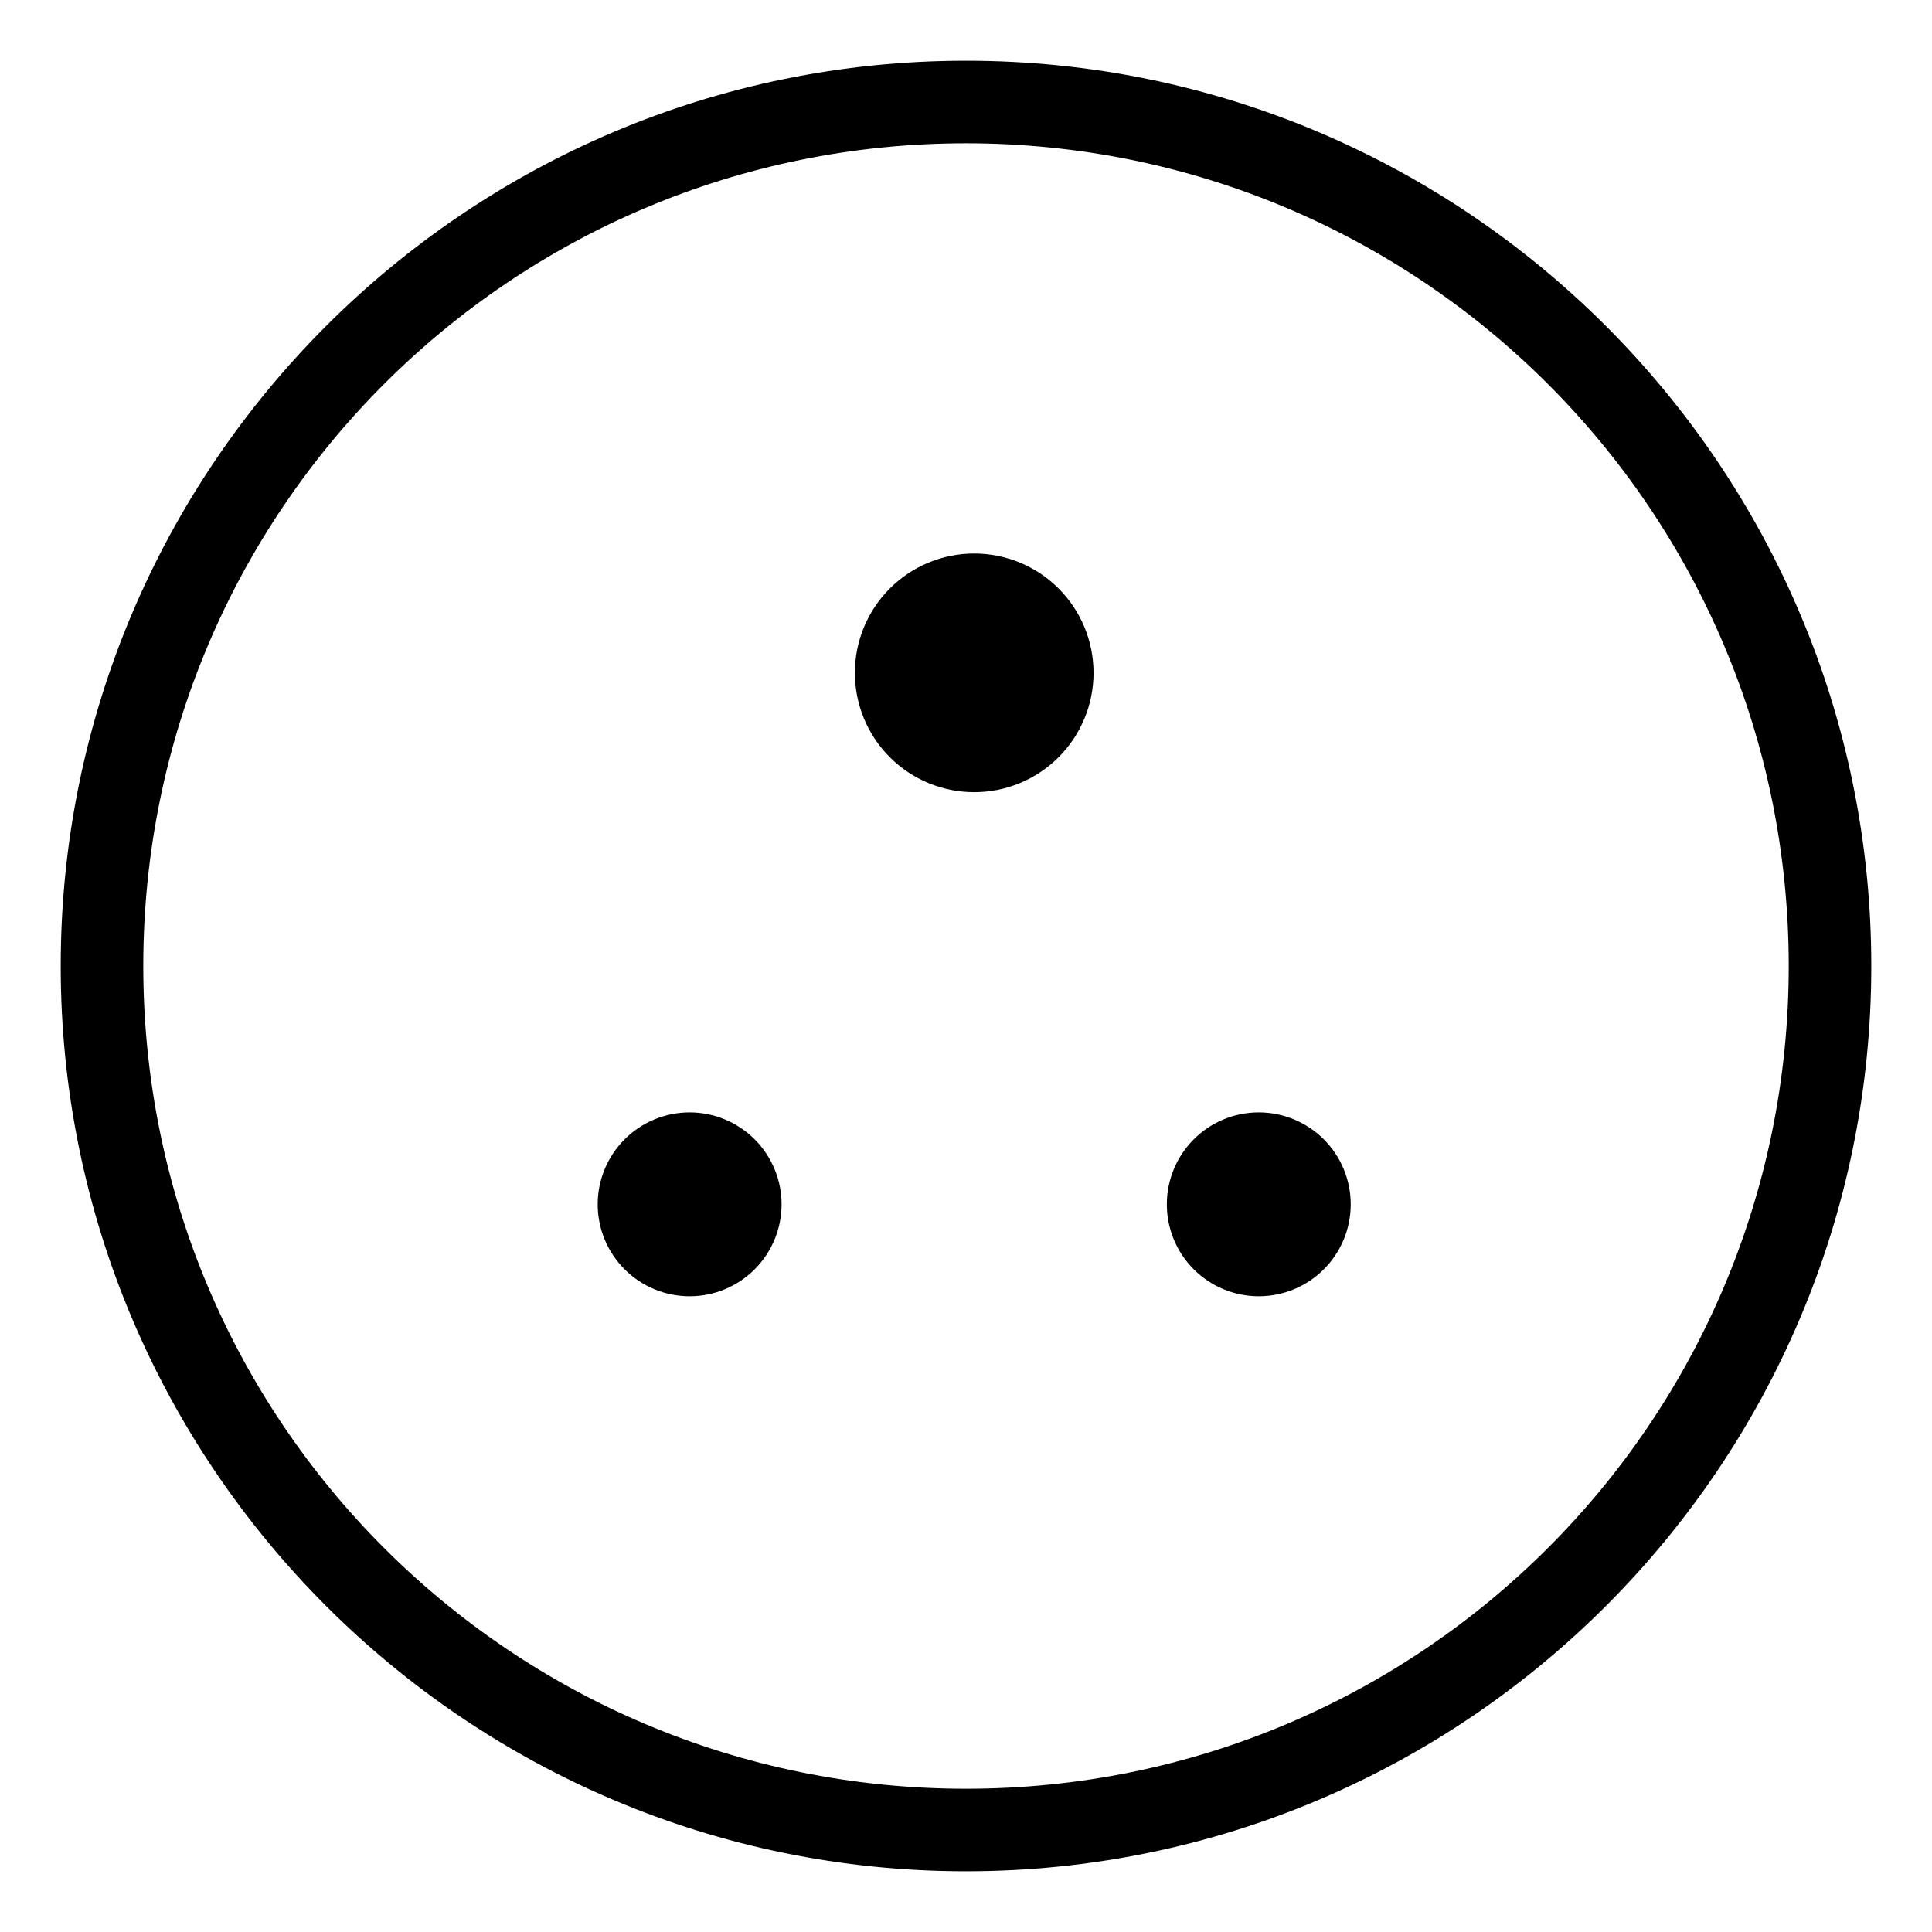 <?xml version="1.0" encoding="UTF-8"?>
<!-- Uploaded to: ICON Repo, www.svgrepo.com, Generator: ICON Repo Mixer Tools -->
<svg fill="#000000" width="800px" height="800px" version="1.1" viewBox="144 144 512 512" xmlns="http://www.w3.org/2000/svg">
 <path d="m433.8 322.31c0 8.387-3.332 16.434-9.262 22.363-5.93 5.93-13.977 9.262-22.363 9.262s-16.43-3.332-22.363-9.262c-5.93-5.93-9.262-13.977-9.262-22.363s3.332-16.43 9.262-22.363c5.934-5.93 13.977-9.262 22.363-9.262s16.434 3.332 22.363 9.262c5.93 5.934 9.262 13.977 9.262 22.363zm68.156 140.85c0 6.461-2.566 12.66-7.137 17.227-4.566 4.57-10.766 7.137-17.227 7.137-6.465 0-12.66-2.566-17.23-7.137-4.57-4.566-7.137-10.766-7.137-17.227 0-6.461 2.566-12.66 7.137-17.23 4.57-4.566 10.766-7.137 17.23-7.137 6.461 0 12.66 2.57 17.227 7.137 4.57 4.57 7.137 10.77 7.137 17.23zm-150.83 0c0 6.461-2.566 12.66-7.137 17.227-4.57 4.57-10.766 7.137-17.227 7.137-6.465 0-12.66-2.566-17.23-7.137-4.57-4.566-7.137-10.766-7.137-17.227 0-6.461 2.566-12.66 7.137-17.23 4.57-4.566 10.766-7.137 17.23-7.137 6.461 0 12.656 2.57 17.227 7.137 4.57 4.57 7.137 10.77 7.137 17.23zm48.875-303.07c-132.37 0-239.91 107.54-239.91 239.91 0 132.37 107.54 239.91 239.91 239.91 132.37 0 239.91-107.54 239.91-239.91 0-132.37-107.54-239.91-239.91-239.91zm0 21.883c120.54 0 218.03 97.48 218.03 218.03 0 120.54-97.484 218.03-218.03 218.03-120.55 0-218.03-97.484-218.03-218.03 0-120.55 97.48-218.03 218.03-218.03z"/>
</svg>